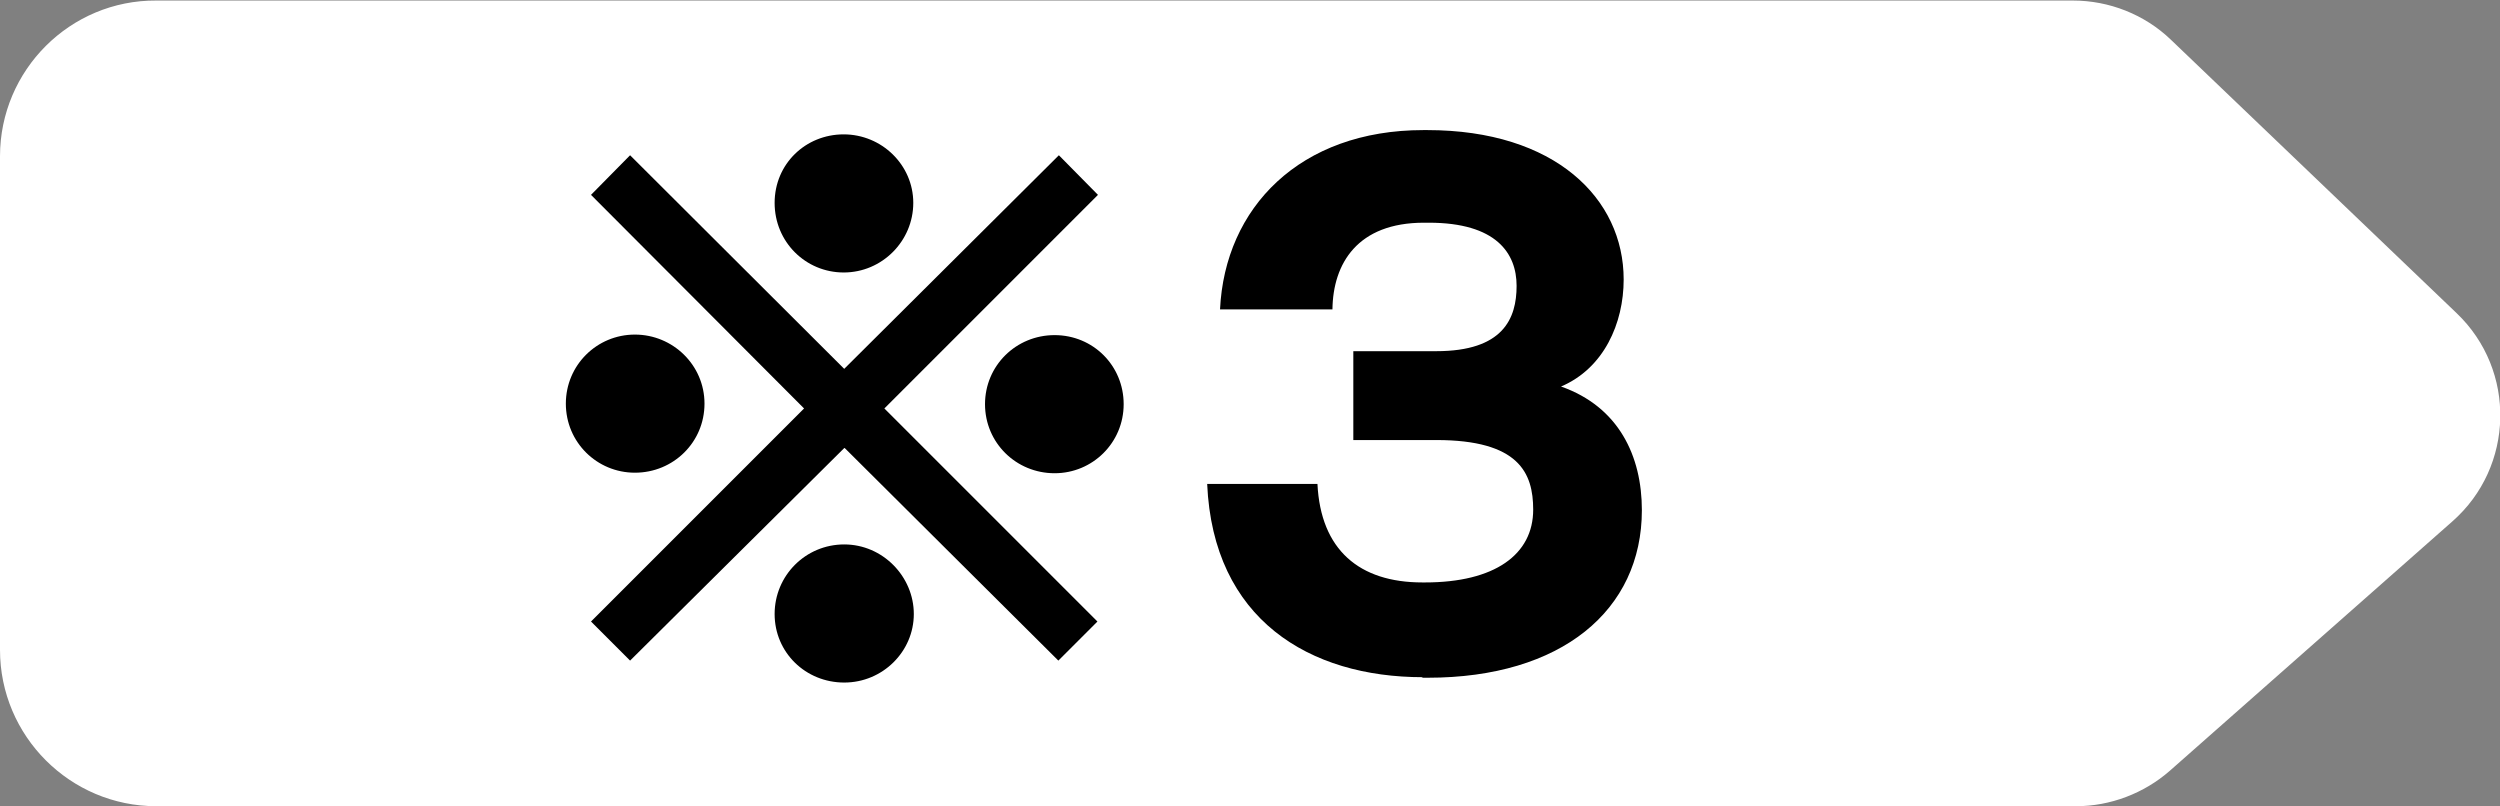 <?xml version="1.0" encoding="UTF-8"?>
<svg id="_レイヤー_2" data-name="レイヤー 2" xmlns="http://www.w3.org/2000/svg" viewBox="0 0 46.7 15.06">
  <rect x="0" y="0" width="46.7" height="15.06" fill="#808080" stroke="none"/>
  <defs>
    <style>
      .cls-1 {
        fill: #fff;
      }
    </style>
  </defs>
  <g id="_レイヤー_2-2" data-name="レイヤー 2">
    <path class="cls-1" d="M2.92,15.06h35.86c.64,0,1.27-.24,1.75-.66l5.28-4.66c1.16-1.02,1.2-2.82.08-3.89l-5.34-5.11c-.49-.47-1.15-.73-1.83-.73H2.92C1.31,0,0,1.31,0,2.92v9.22c0,1.61,1.31,2.92,2.92,2.92Z"/>
    <path d="M11.86,8.83c-.71,0-1.29-.57-1.29-1.29s.58-1.29,1.29-1.29,1.3.57,1.3,1.29-.58,1.29-1.3,1.29ZM15.77,8.37l-4,3.97-.73-.73,3.98-3.98-3.98-3.99.73-.74,4,3.99,4.01-3.99.73.74-3.99,3.99,3.98,3.98-.73.73-3.99-3.97ZM15.76,5.09c-.71,0-1.29-.57-1.29-1.3s.58-1.28,1.29-1.28,1.3.57,1.3,1.28-.58,1.3-1.3,1.3ZM15.77,12.75c-.72,0-1.3-.56-1.3-1.28s.58-1.3,1.3-1.3,1.3.6,1.3,1.3-.58,1.28-1.3,1.28ZM19.7,8.84c-.72,0-1.3-.57-1.3-1.29s.58-1.29,1.3-1.29,1.29.57,1.29,1.29-.58,1.29-1.29,1.29Z"/>
    <path d="M26.58,12.65c-2.12,0-3.92-1.08-4.03-3.61h2.06c.06,1.23.78,1.84,1.96,1.84h.05c1.3,0,2.02-.52,2.02-1.36,0-.69-.27-1.3-1.81-1.3h-1.55v-1.66h1.55c1.25,0,1.5-.61,1.5-1.22s-.38-1.18-1.64-1.18h-.09c-1.24,0-1.7.76-1.71,1.62h-2.1c.09-1.9,1.49-3.35,3.8-3.35h.07c2.39,0,3.67,1.28,3.67,2.79,0,.82-.37,1.66-1.17,2,1.08.38,1.51,1.3,1.51,2.31,0,1.87-1.5,3.13-4,3.13h-.11Z"/>
  </g>
</svg>